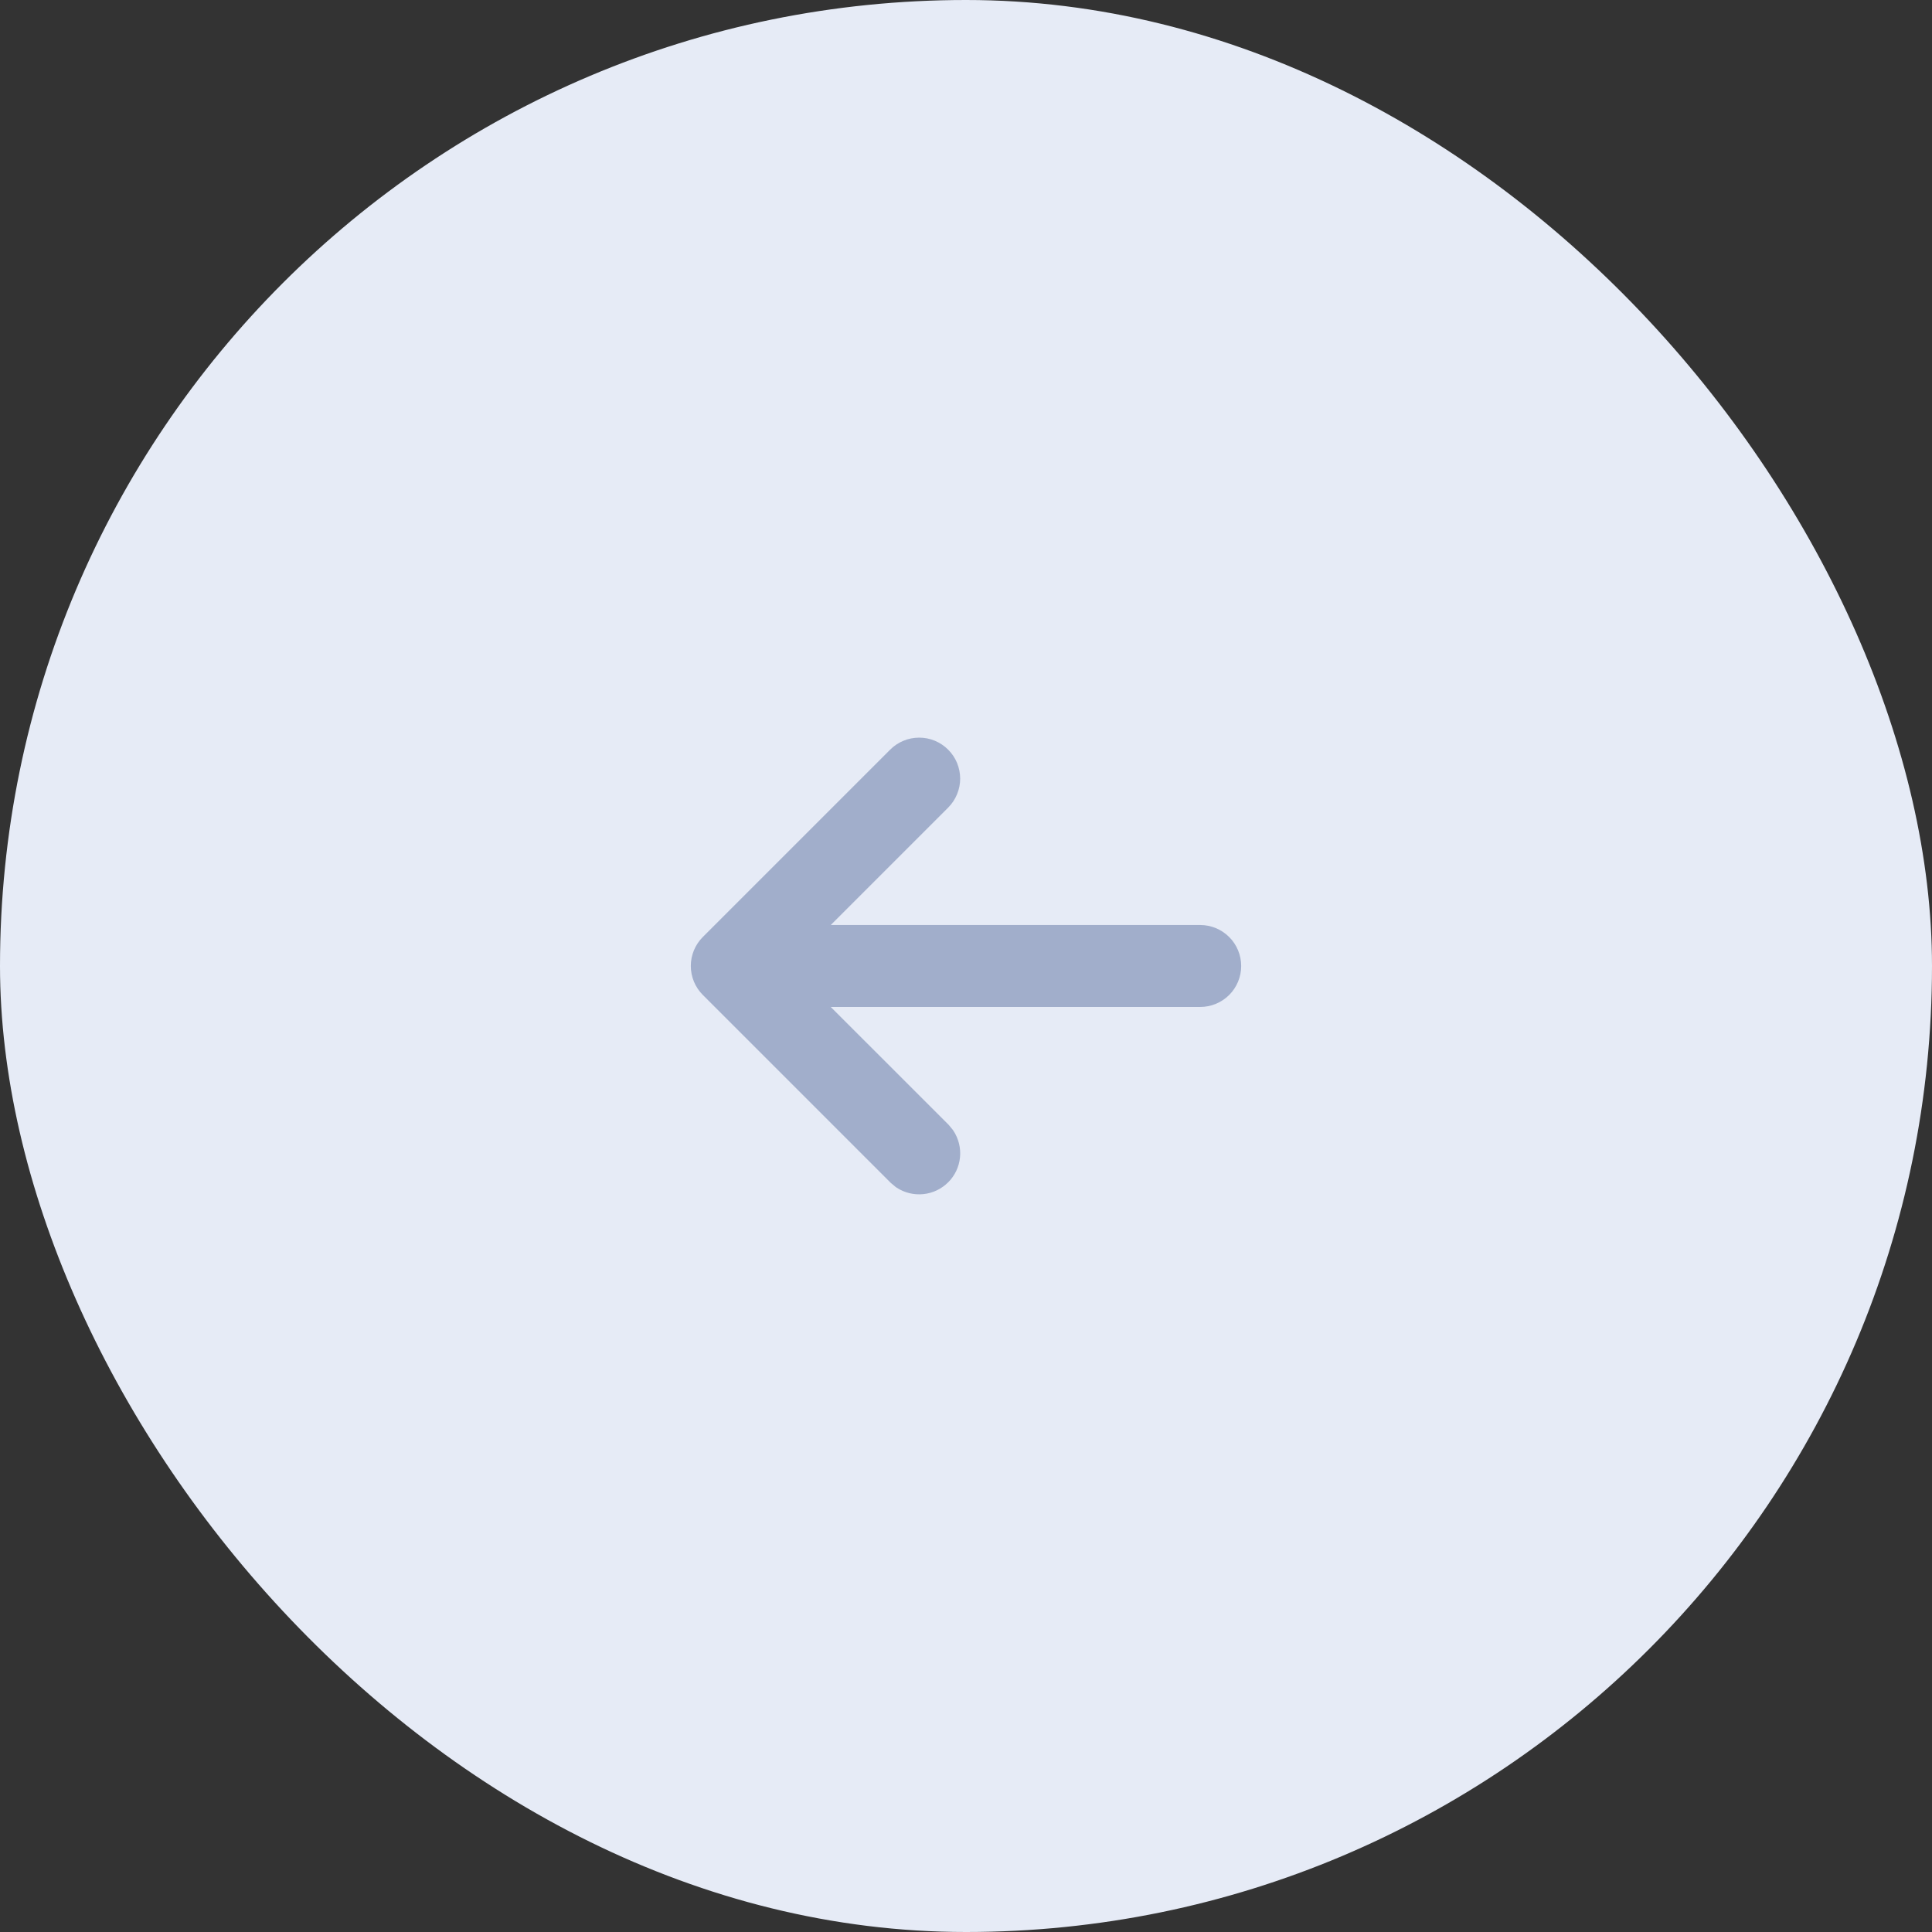 <svg width="55" height="55" viewBox="0 0 55 55" fill="none" xmlns="http://www.w3.org/2000/svg">
<rect x="0" y="0" width="55" height="55" fill="#333333" stroke="none"/>
<rect x="55" y="55" width="55" height="55" rx="27.5" transform="rotate(180 55 55)" fill="#E6EBF6"/>
<mask id="path-2-outside-1_5021_1225" maskUnits="userSpaceOnUse" x="18.834" y="20.5" width="17" height="14" fill="black">
<rect fill="white" x="18.834" y="20.5" width="17" height="14"/>
<path d="M26.639 33.304C26.53 33.413 26.387 33.481 26.234 33.497C26.081 33.513 25.927 33.475 25.799 33.39L25.695 33.304L20.361 27.97C20.236 27.845 20.166 27.676 20.166 27.499C20.166 27.322 20.236 27.153 20.361 27.028L25.695 21.694C25.757 21.632 25.83 21.583 25.911 21.55C25.992 21.516 26.079 21.499 26.166 21.499C26.254 21.499 26.341 21.516 26.422 21.549C26.503 21.583 26.576 21.632 26.638 21.694C26.7 21.756 26.749 21.829 26.783 21.91C26.817 21.991 26.834 22.078 26.834 22.165C26.834 22.253 26.817 22.34 26.783 22.421C26.75 22.502 26.701 22.575 26.639 22.637L22.443 26.833L34.167 26.833C34.344 26.833 34.513 26.903 34.638 27.028C34.763 27.153 34.834 27.323 34.834 27.5C34.834 27.677 34.763 27.846 34.638 27.971C34.513 28.096 34.344 28.166 34.167 28.166L22.443 28.166L26.639 32.361L26.724 32.465C26.809 32.593 26.847 32.747 26.831 32.9C26.816 33.053 26.748 33.196 26.639 33.305"/>
</mask>
<path d="M26.639 33.304C26.53 33.413 26.387 33.481 26.234 33.497C26.081 33.513 25.927 33.475 25.799 33.39L25.695 33.304L20.361 27.97C20.236 27.845 20.166 27.676 20.166 27.499C20.166 27.322 20.236 27.153 20.361 27.028L25.695 21.694C25.757 21.632 25.83 21.583 25.911 21.55C25.992 21.516 26.079 21.499 26.166 21.499C26.254 21.499 26.341 21.516 26.422 21.549C26.503 21.583 26.576 21.632 26.638 21.694C26.7 21.756 26.749 21.829 26.783 21.91C26.817 21.991 26.834 22.078 26.834 22.165C26.834 22.253 26.817 22.34 26.783 22.421C26.75 22.502 26.701 22.575 26.639 22.637L22.443 26.833L34.167 26.833C34.344 26.833 34.513 26.903 34.638 27.028C34.763 27.153 34.834 27.323 34.834 27.5C34.834 27.677 34.763 27.846 34.638 27.971C34.513 28.096 34.344 28.166 34.167 28.166L22.443 28.166L26.639 32.361L26.724 32.465C26.809 32.593 26.847 32.747 26.831 32.9C26.816 33.053 26.748 33.196 26.639 33.305" fill="#A1AECB"/>
<path d="M25.799 33.39L25.479 33.775L25.5 33.792L25.523 33.808L25.799 33.39ZM25.695 33.304L25.341 33.657L25.357 33.673L25.375 33.688L25.695 33.304ZM20.361 27.97L20.008 28.324L20.008 28.324L20.361 27.97ZM20.361 27.028L20.008 26.674L20.008 26.674L20.361 27.028ZM25.695 21.694L26.048 22.048L26.049 22.048L25.695 21.694ZM26.639 22.637L26.992 22.991L26.993 22.99L26.639 22.637ZM22.443 26.833L22.089 26.48L21.236 27.333L22.443 27.333L22.443 26.833ZM22.443 28.166L22.443 27.666L21.235 27.666L22.089 28.52L22.443 28.166ZM26.639 32.361L27.025 32.044L27.01 32.025L26.992 32.007L26.639 32.361ZM26.724 32.465L27.141 32.189L27.127 32.168L27.111 32.148L26.724 32.465ZM26.639 33.304L26.284 32.951C26.257 32.979 26.221 32.996 26.183 33L26.234 33.497L26.286 33.994C26.554 33.967 26.804 33.847 26.994 33.656L26.639 33.304ZM26.234 33.497L26.183 33C26.145 33.004 26.106 32.994 26.074 32.973L25.799 33.39L25.523 33.808C25.748 33.956 26.018 34.022 26.286 33.994L26.234 33.497ZM25.799 33.39L26.119 33.006L26.015 32.92L25.695 33.304L25.375 33.688L25.479 33.775L25.799 33.39ZM25.695 33.304L26.048 32.95L20.715 27.617L20.361 27.97L20.008 28.324L25.341 33.657L25.695 33.304ZM20.361 27.97L20.715 27.617C20.684 27.586 20.666 27.543 20.666 27.499L20.166 27.499L19.666 27.499C19.666 27.808 19.789 28.105 20.008 28.324L20.361 27.97ZM20.166 27.499L20.666 27.499C20.666 27.455 20.684 27.412 20.715 27.381L20.361 27.028L20.008 26.674C19.789 26.893 19.666 27.19 19.666 27.499L20.166 27.499ZM20.361 27.028L20.715 27.381L26.048 22.048L25.695 21.694L25.341 21.341L20.008 26.674L20.361 27.028ZM25.695 21.694L26.049 22.048C26.064 22.032 26.082 22.02 26.103 22.011L25.911 21.55L25.72 21.088C25.578 21.146 25.449 21.233 25.341 21.341L25.695 21.694ZM25.911 21.55L26.103 22.011C26.123 22.003 26.145 21.999 26.167 21.999L26.166 21.499L26.166 20.999C26.013 20.999 25.861 21.029 25.72 21.088L25.911 21.55ZM26.166 21.499L26.167 21.999C26.189 21.999 26.21 22.003 26.231 22.011L26.422 21.549L26.613 21.087C26.471 21.029 26.319 20.998 26.166 20.999L26.166 21.499ZM26.422 21.549L26.231 22.011C26.251 22.02 26.269 22.032 26.285 22.047L26.638 21.694L26.991 21.34C26.883 21.232 26.754 21.146 26.613 21.087L26.422 21.549ZM26.638 21.694L26.285 22.047C26.3 22.063 26.313 22.081 26.321 22.102L26.783 21.91L27.245 21.718C27.186 21.577 27.1 21.448 26.991 21.34L26.638 21.694ZM26.783 21.91L26.321 22.102C26.329 22.122 26.334 22.144 26.334 22.166L26.834 22.165L27.334 22.165C27.334 22.012 27.303 21.86 27.245 21.718L26.783 21.91ZM26.834 22.165L26.334 22.166C26.334 22.188 26.33 22.209 26.321 22.23L26.783 22.421L27.245 22.611C27.304 22.47 27.334 22.318 27.334 22.165L26.834 22.165ZM26.783 22.421L26.321 22.23C26.313 22.25 26.3 22.268 26.285 22.284L26.639 22.637L26.993 22.99C27.101 22.882 27.187 22.753 27.245 22.611L26.783 22.421ZM26.639 22.637L26.285 22.284L22.089 26.48L22.443 26.833L22.796 27.187L26.992 22.991L26.639 22.637ZM22.443 26.833L22.443 27.333L34.167 27.333L34.167 26.833L34.167 26.333L22.443 26.333L22.443 26.833ZM34.167 26.833L34.167 27.333C34.211 27.333 34.253 27.351 34.285 27.382L34.638 27.028L34.992 26.675C34.773 26.456 34.476 26.333 34.167 26.333L34.167 26.833ZM34.638 27.028L34.285 27.382C34.316 27.413 34.334 27.456 34.334 27.5L34.834 27.5L35.334 27.5C35.334 27.19 35.211 26.893 34.992 26.675L34.638 27.028ZM34.834 27.5L34.334 27.5C34.334 27.544 34.316 27.586 34.285 27.617L34.638 27.971L34.992 28.325C35.211 28.106 35.334 27.809 35.334 27.5L34.834 27.5ZM34.638 27.971L34.285 27.617C34.253 27.649 34.211 27.666 34.167 27.666L34.167 28.166L34.167 28.666C34.476 28.666 34.773 28.543 34.992 28.325L34.638 27.971ZM34.167 28.166L34.167 27.666L22.443 27.666L22.443 28.166L22.443 28.666L34.167 28.666L34.167 28.166ZM22.443 28.166L22.089 28.52L26.285 32.715L26.639 32.361L26.992 32.007L22.796 27.813L22.443 28.166ZM26.639 32.361L26.252 32.678L26.338 32.782L26.724 32.465L27.111 32.148L27.025 32.044L26.639 32.361ZM26.724 32.465L26.307 32.741C26.328 32.773 26.338 32.811 26.334 32.85L26.831 32.9L27.329 32.951C27.356 32.683 27.29 32.414 27.141 32.189L26.724 32.465ZM26.831 32.9L26.334 32.85C26.33 32.888 26.313 32.924 26.286 32.951L26.639 33.305L26.992 33.659C27.183 33.469 27.302 33.219 27.329 32.951L26.831 32.9Z" fill="#A1AECB" mask="url(#path-2-outside-1_5021_1225)"/>
</svg>
